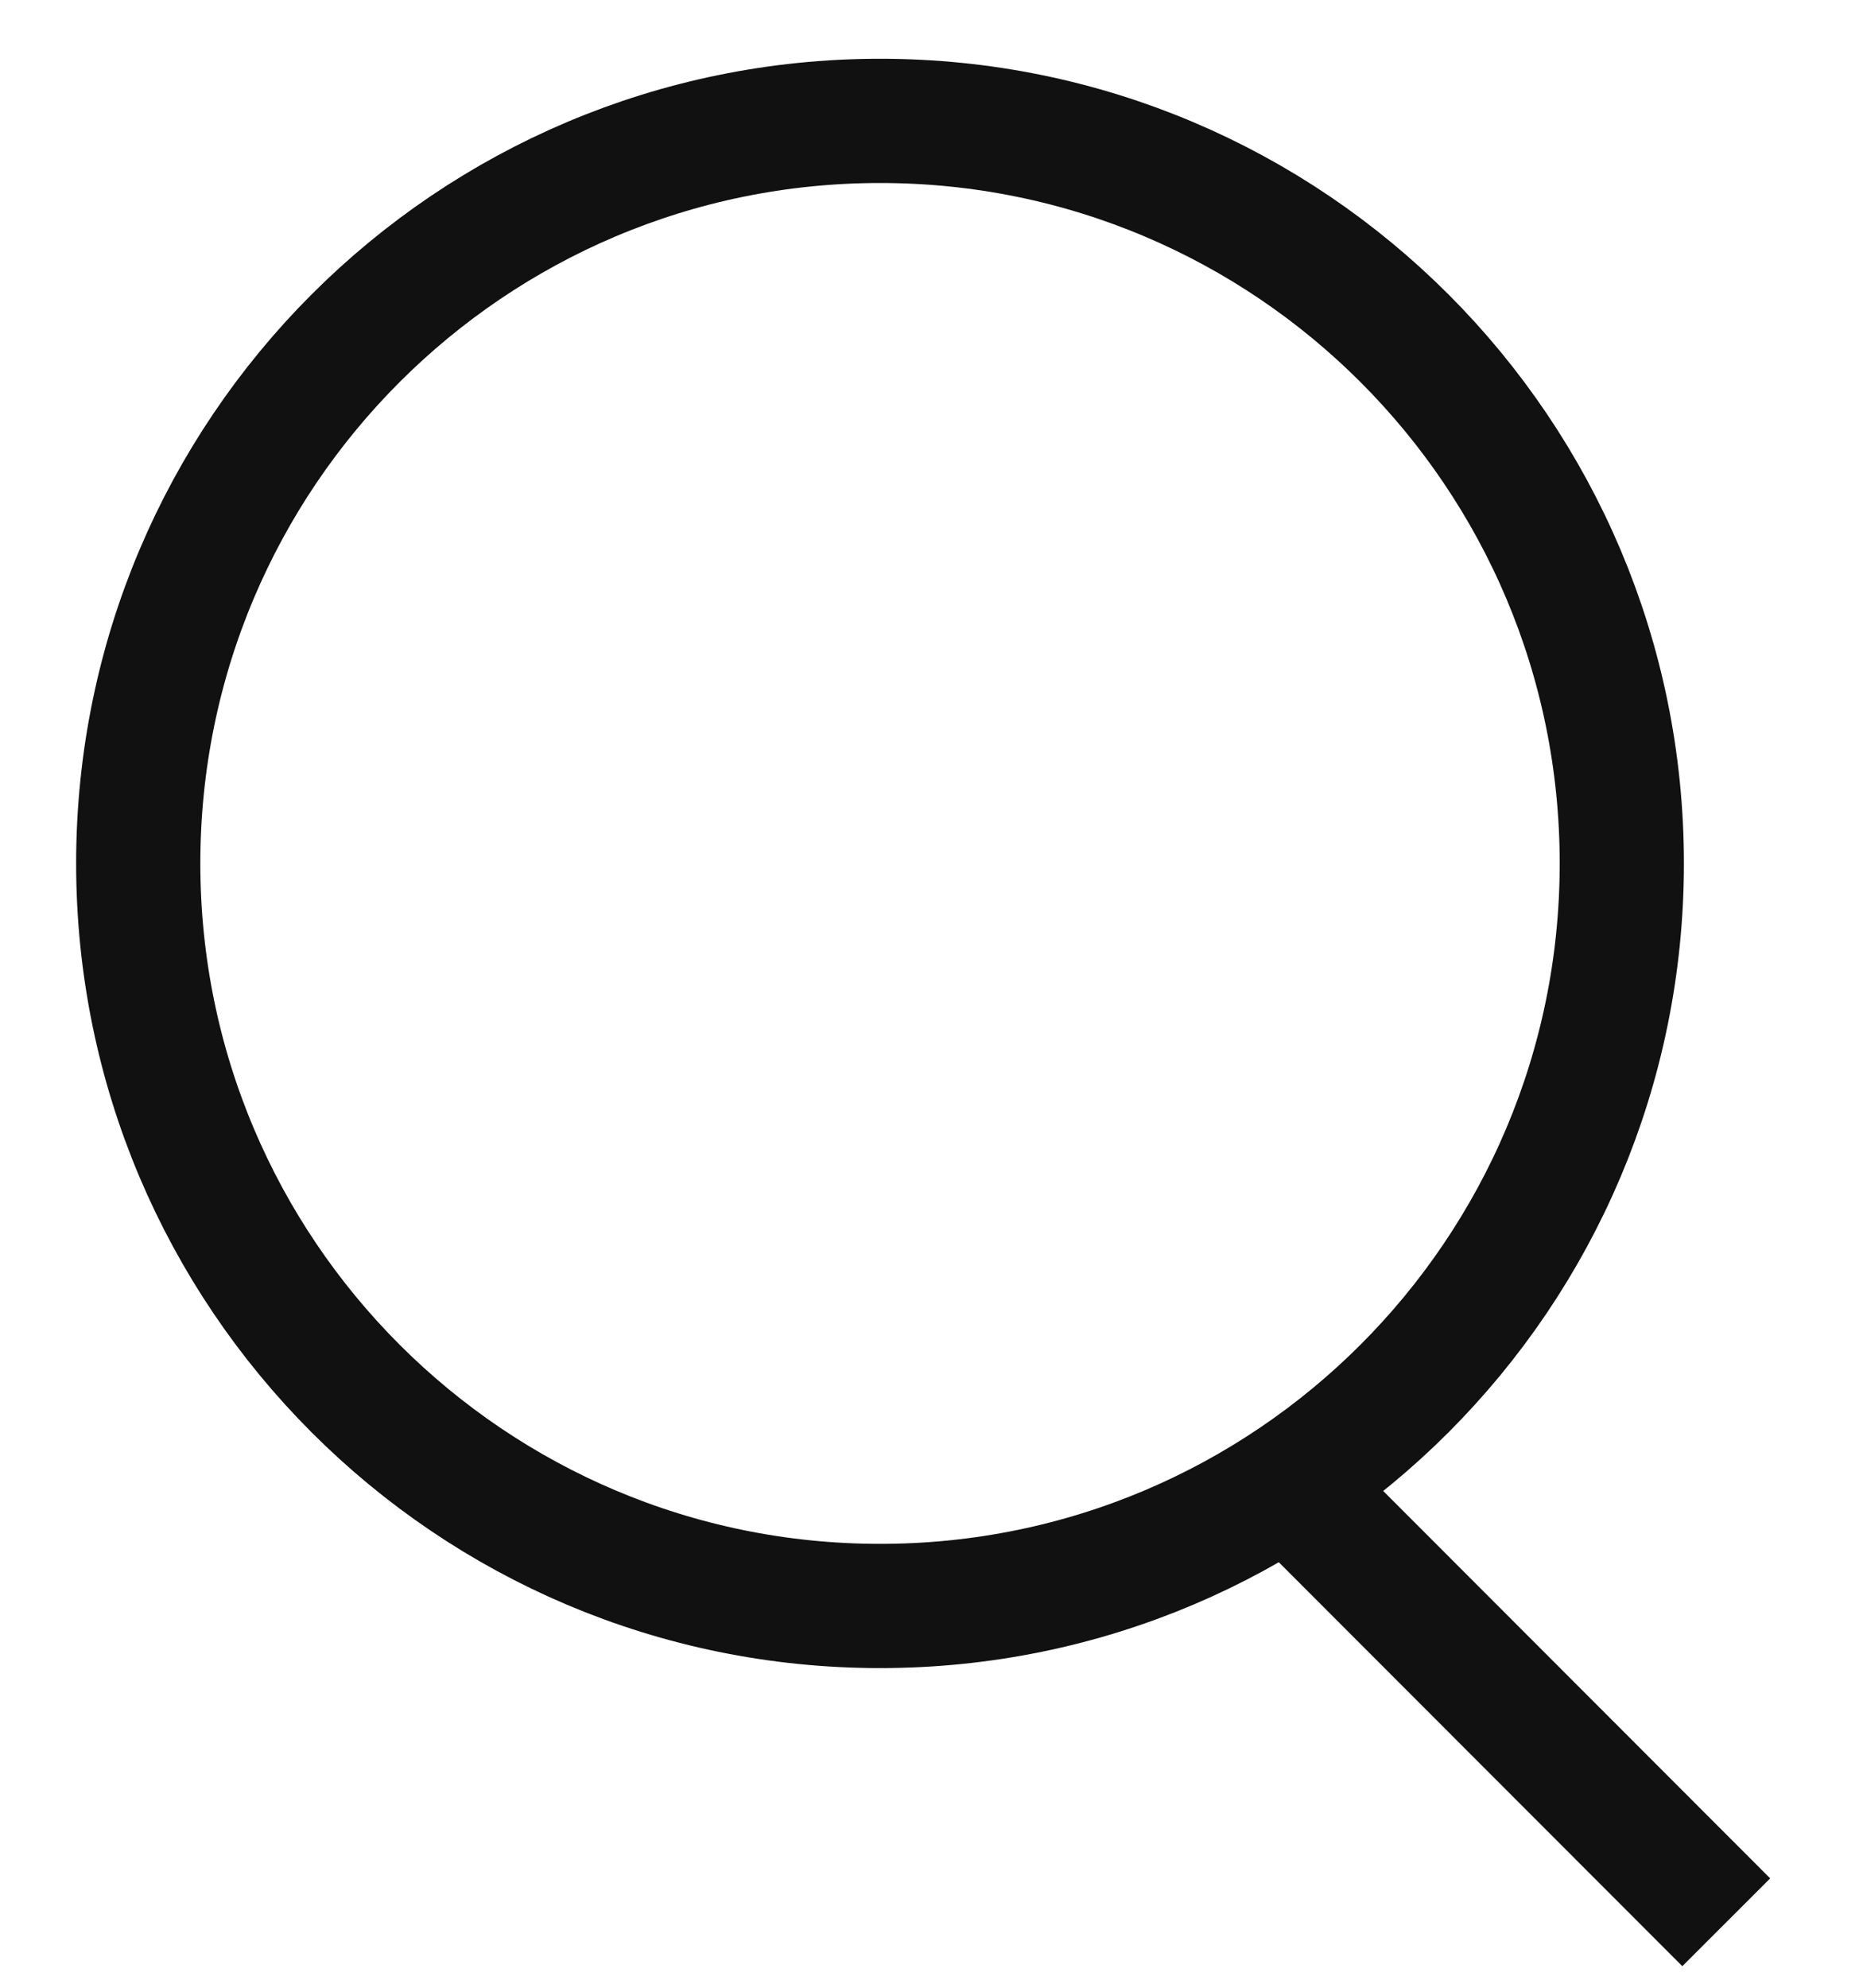 <svg width="15" height="16" viewBox="0 0 15 16" fill="none" xmlns="http://www.w3.org/2000/svg">
<path d="M13.058 6.95C13.058 10.251 10.384 12.927 7.086 12.927C3.788 12.927 1.113 10.251 1.113 6.95C1.113 3.648 3.788 0.973 7.086 0.973C10.384 0.973 13.058 3.648 13.058 6.95Z" stroke="#111111"/>
<path d="M10.152 11.723L13.899 15.473" stroke="#111111"/>
</svg>
